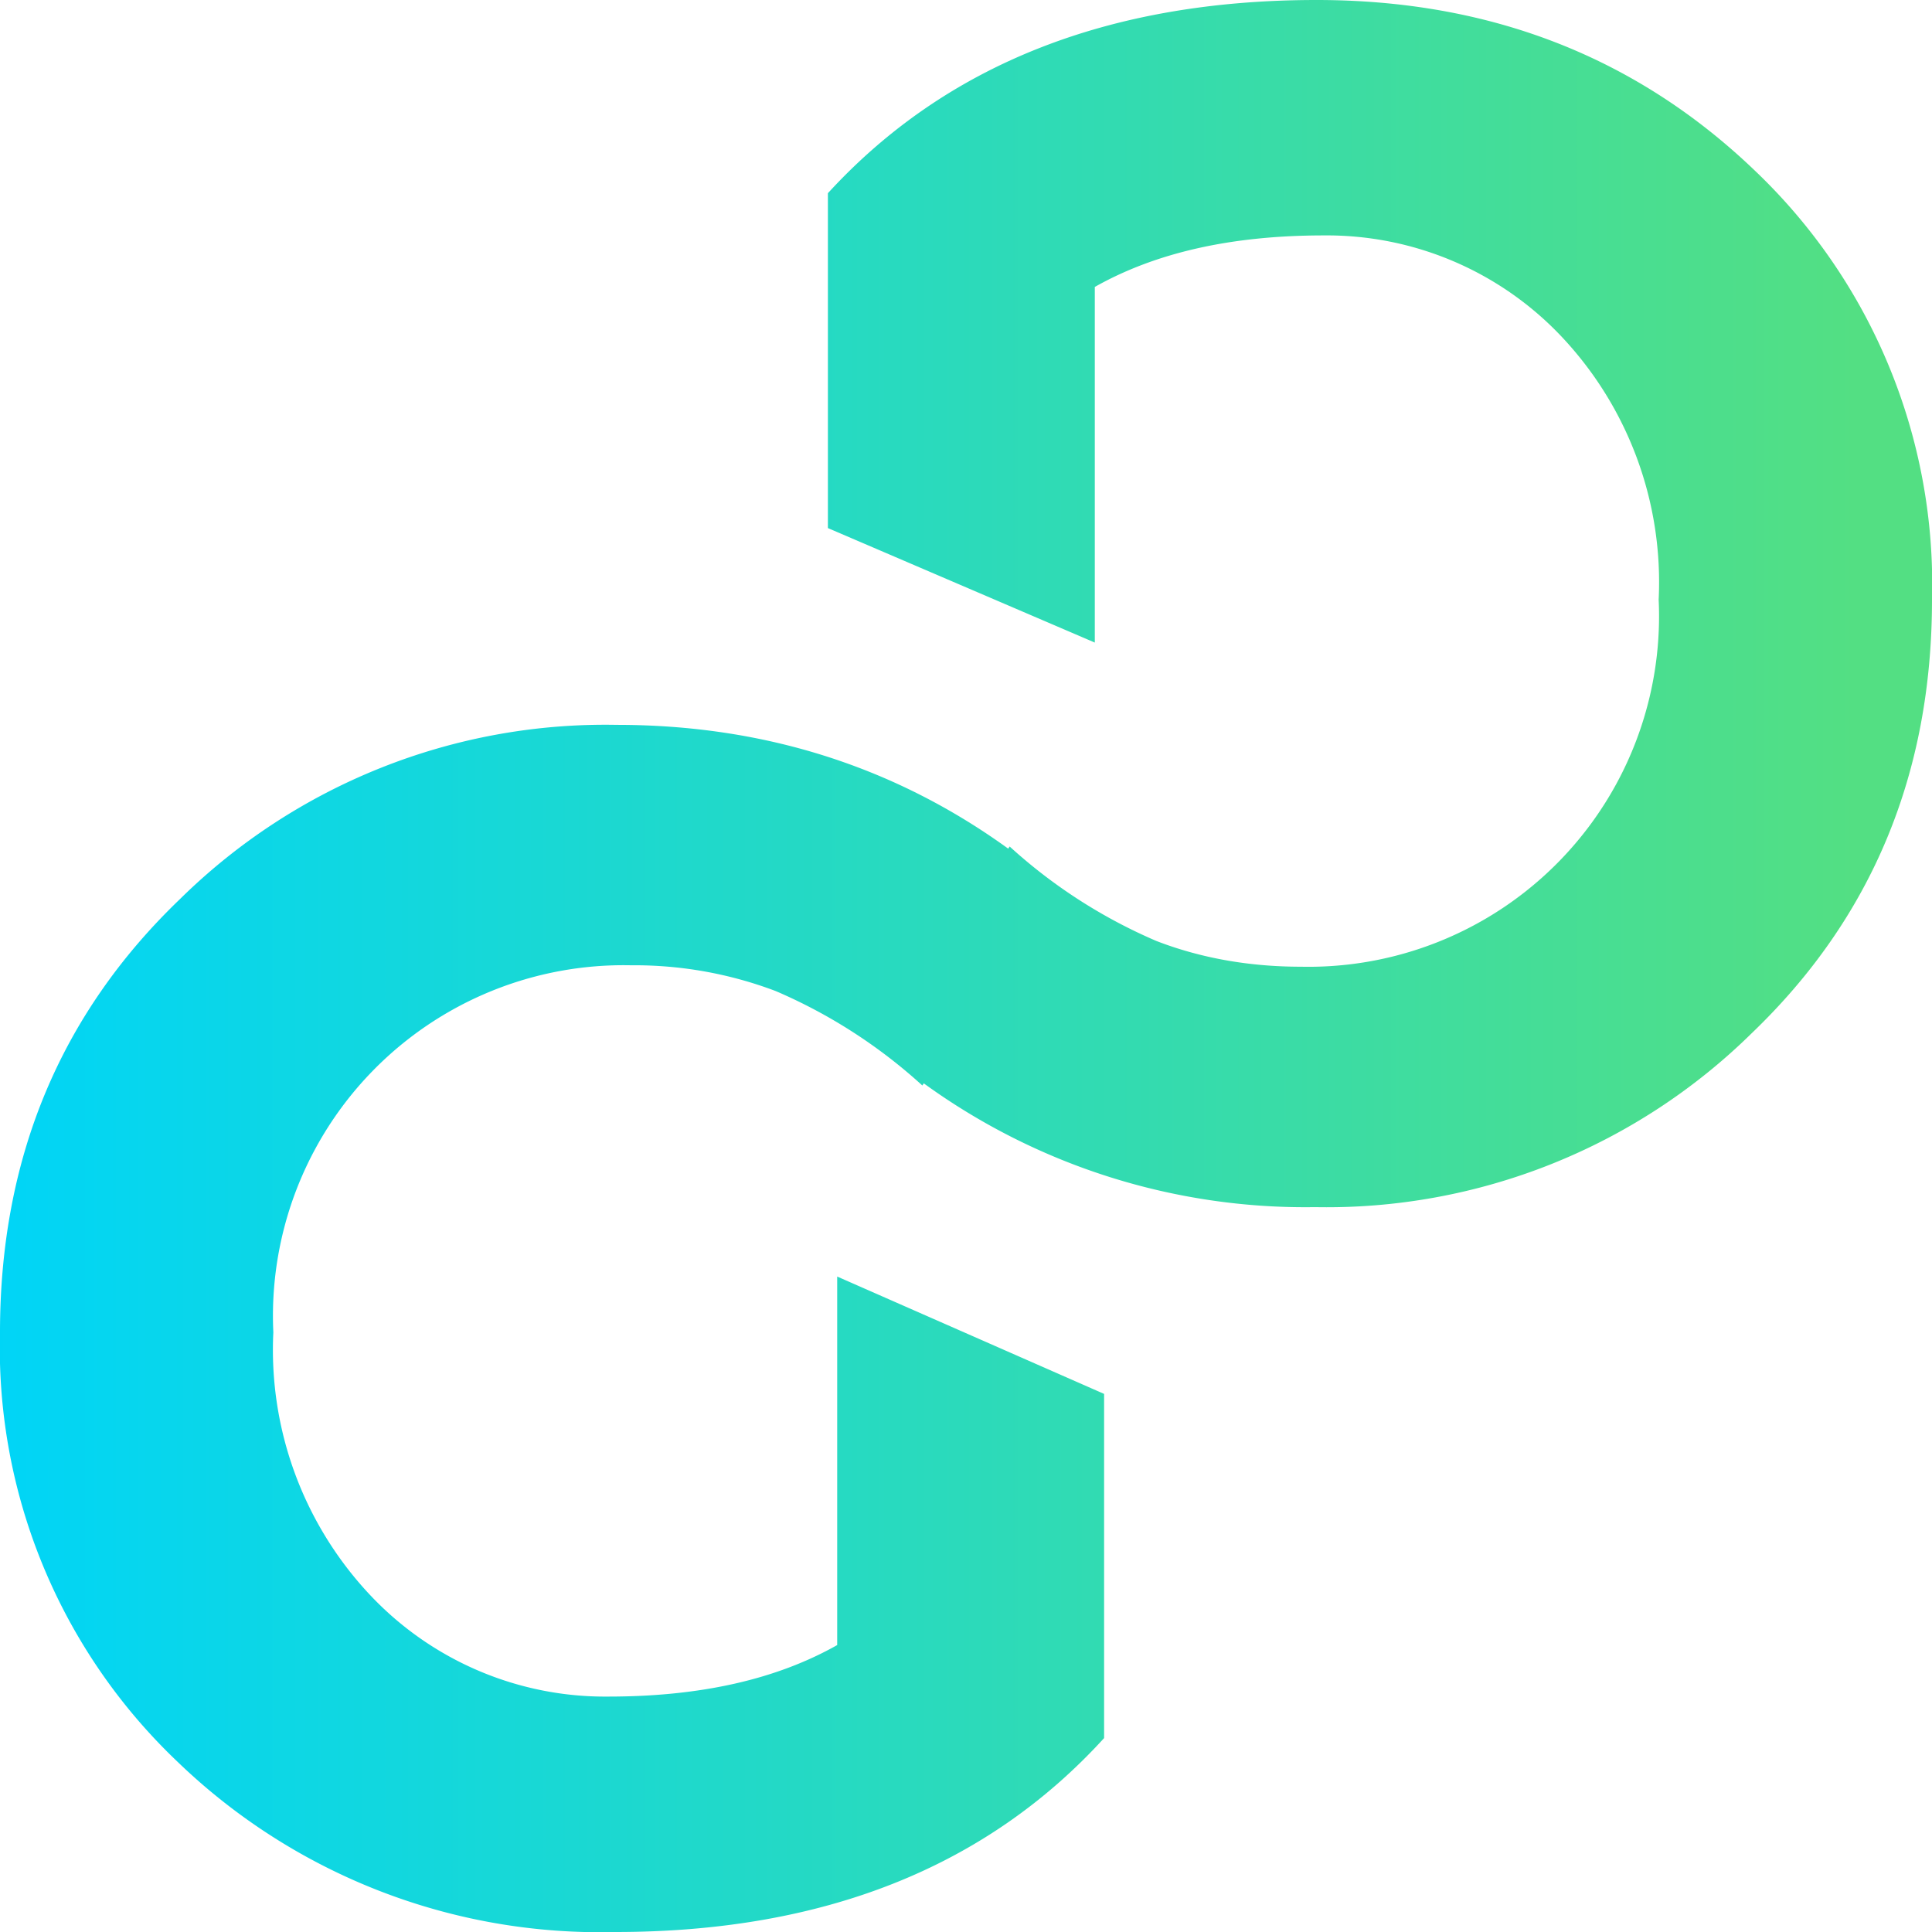 <svg width="27" height="27" xmlns="http://www.w3.org/2000/svg"><defs><linearGradient x1="95.74%" y1="57.16%" x2="0%" y2="57.16%" id="a"><stop stop-color="#53DF83" offset="0%"/><stop stop-color="#00D5F7" offset="100%"/></linearGradient></defs><path d="M14.09 11.86l.02-.03a7.33 7.33 0 002.05 1.32c.62.24 1.3.36 2.02.36a4.9 4.9 0 005-5.13 5 5 0 00-1.38-3.7 4.51 4.51 0 00-3.3-1.39c-1.29 0-2.35.24-3.2.72v4.97l-3.73-1.6V2.7C13.22.9 15.5 0 18.4 0c2.43 0 4.47.8 6.12 2.38a7.98 7.98 0 012.48 6c0 2.43-.84 4.45-2.52 6.06a8.47 8.47 0 01-6.1 2.43 9.08 9.08 0 01-5.47-1.73l-.02.03a7.33 7.33 0 00-2.05-1.32 5.57 5.57 0 00-2.02-.36 4.9 4.9 0 00-5 5.13 5 5 0 001.38 3.7 4.51 4.51 0 003.3 1.39c1.29 0 2.35-.24 3.2-.72v-5.15l3.73 1.64v4.81C13.78 26.1 11.5 27 8.6 27a8.5 8.5 0 01-6.12-2.38 7.98 7.98 0 01-2.48-6c0-2.43.84-4.45 2.52-6.06a8.47 8.47 0 016.1-2.43c2.05 0 3.88.58 5.47 1.73z" fill="url(#a)" fill-rule="evenodd"/></svg>
